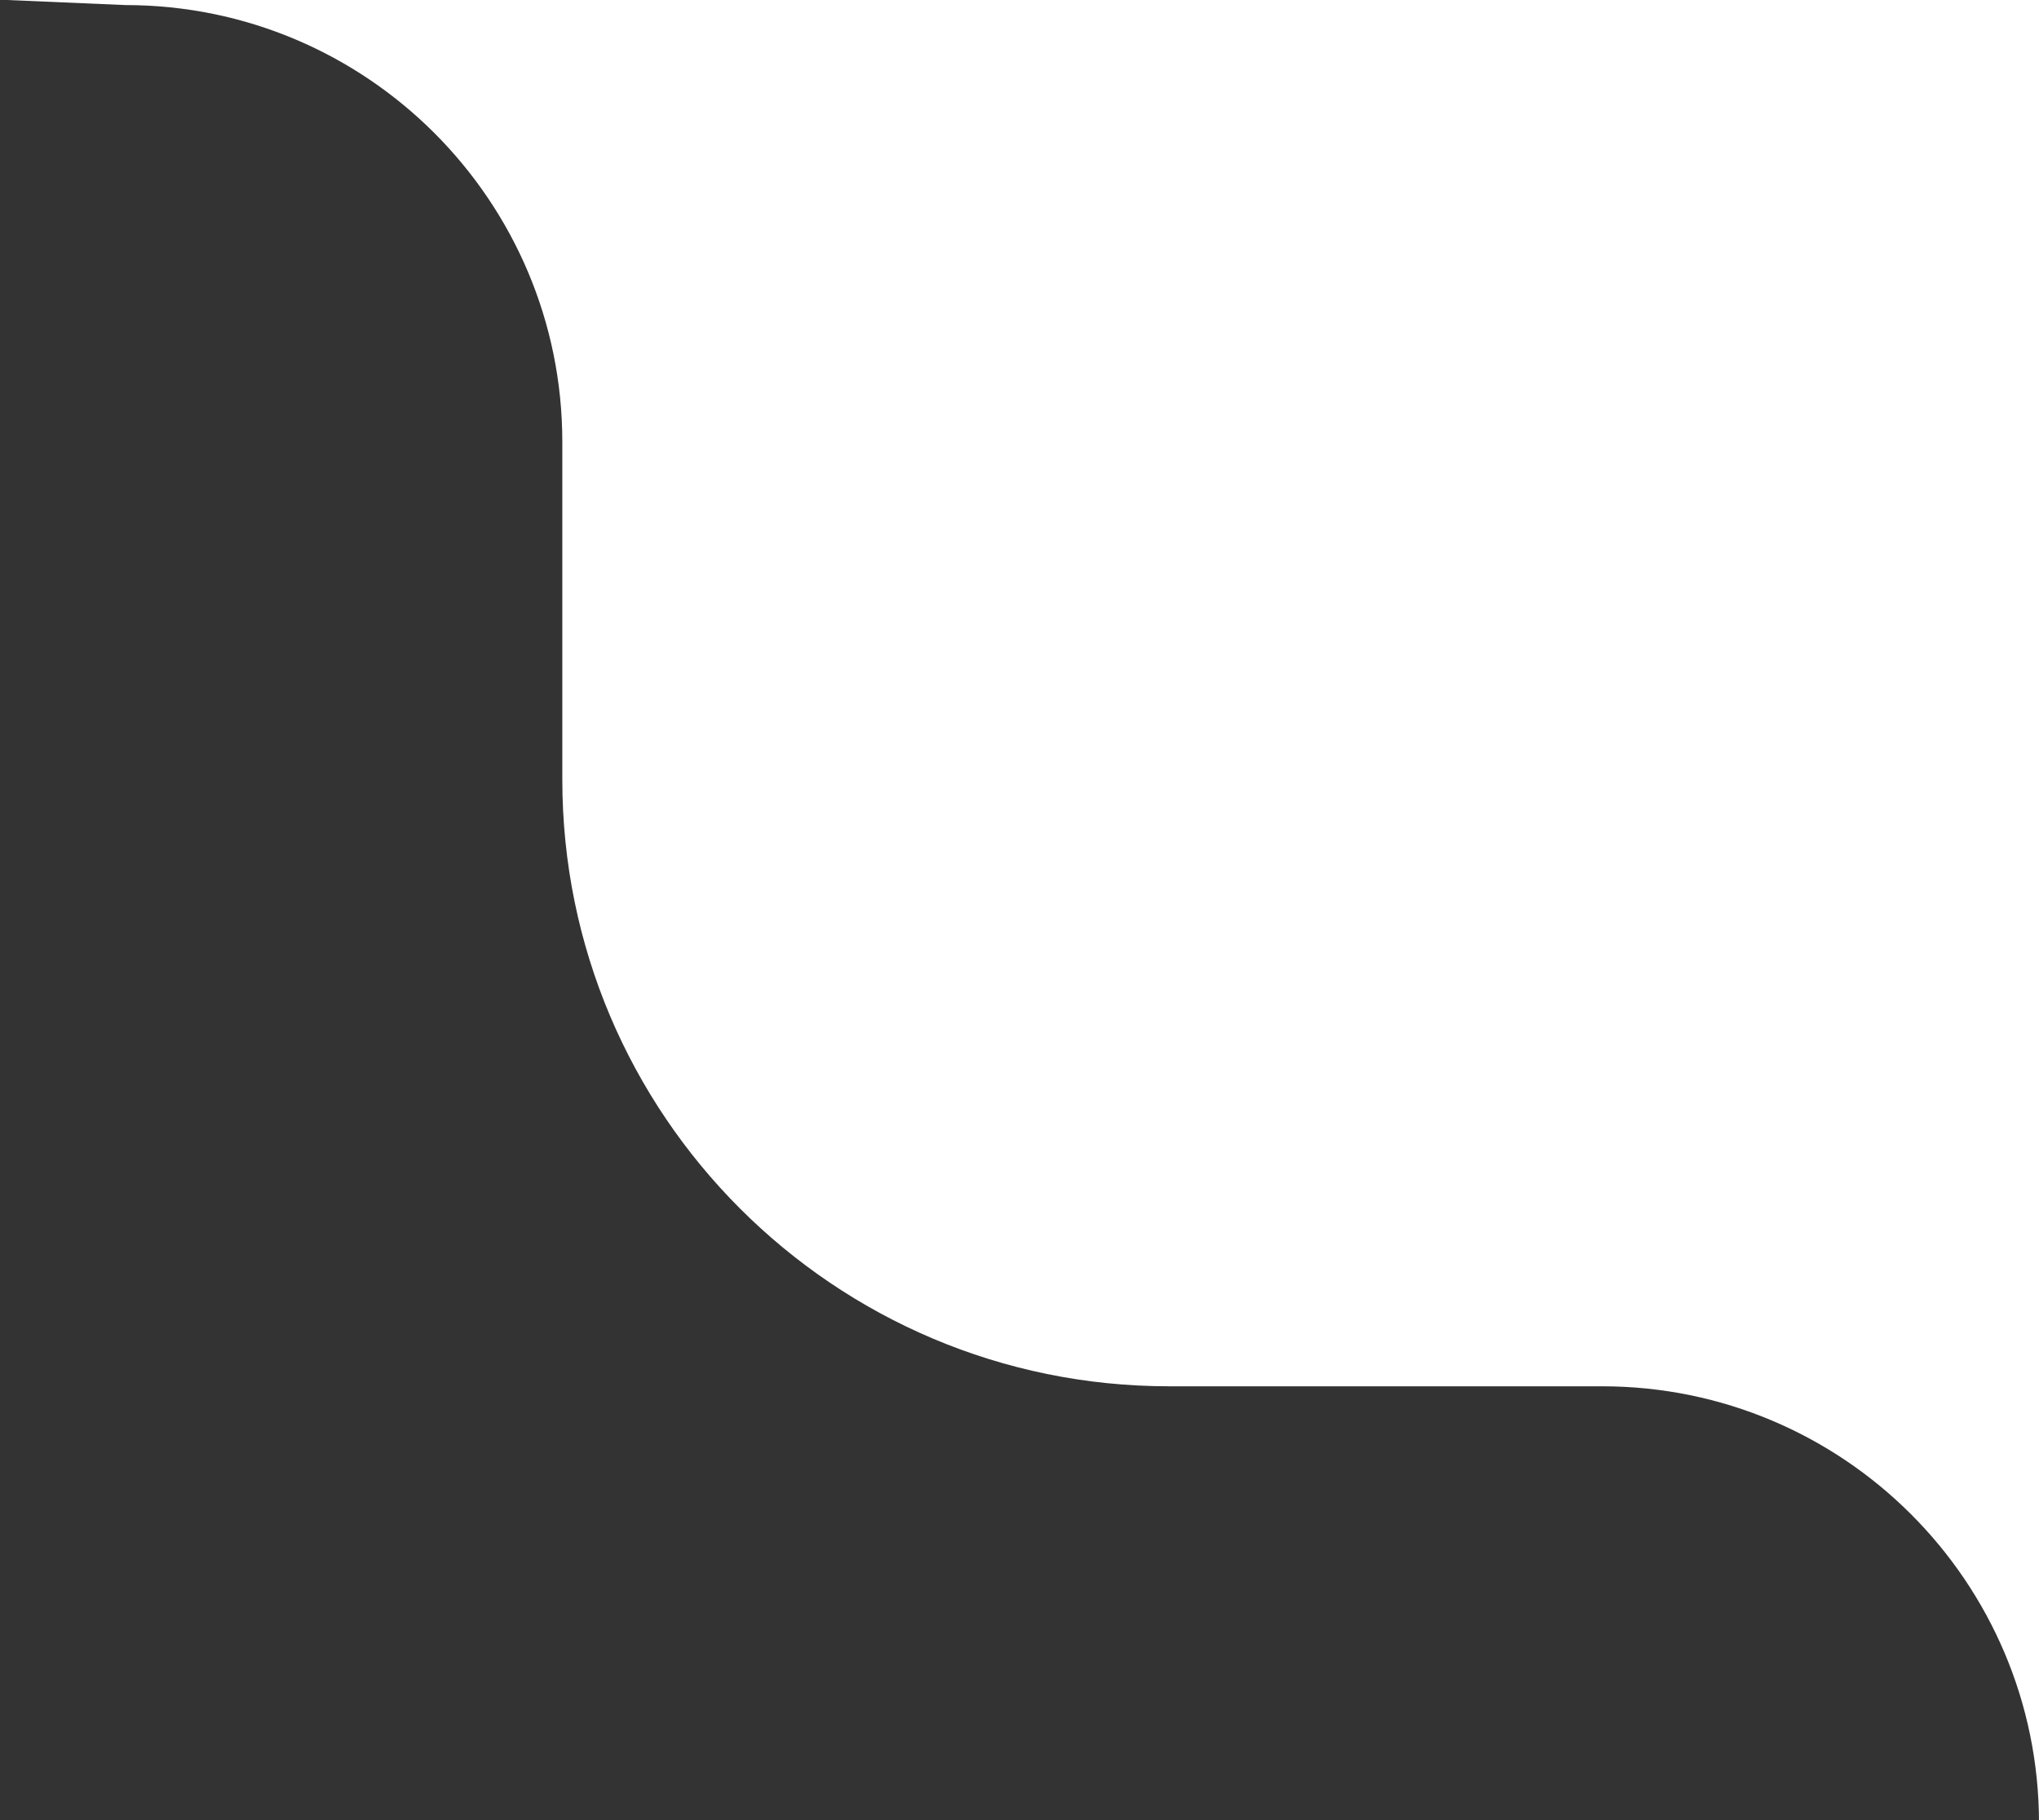<svg width="168" height="150" viewBox="0 0 168 150" fill="none" xmlns="http://www.w3.org/2000/svg">
<rect x="0" y="0" width="168" height="150" fill="#333333" stroke="none"/>
<g clip-path="url(#clip0_7266_18189)">
<path fill-rule="evenodd" clip-rule="evenodd" d="M46.331 36.418V64.248C46.331 91.862 68.717 114.248 96.331 114.248H132C151.882 114.248 168 130.366 168 150.248V0H0.582L10.331 0.418C30.213 0.418 46.331 16.536 46.331 36.418Z" fill="white"/>
</g>
<defs>
<clipPath id="clip0_7266_18189">
<rect width="168" height="150" fill="white"/>
</clipPath>
</defs>
</svg>
